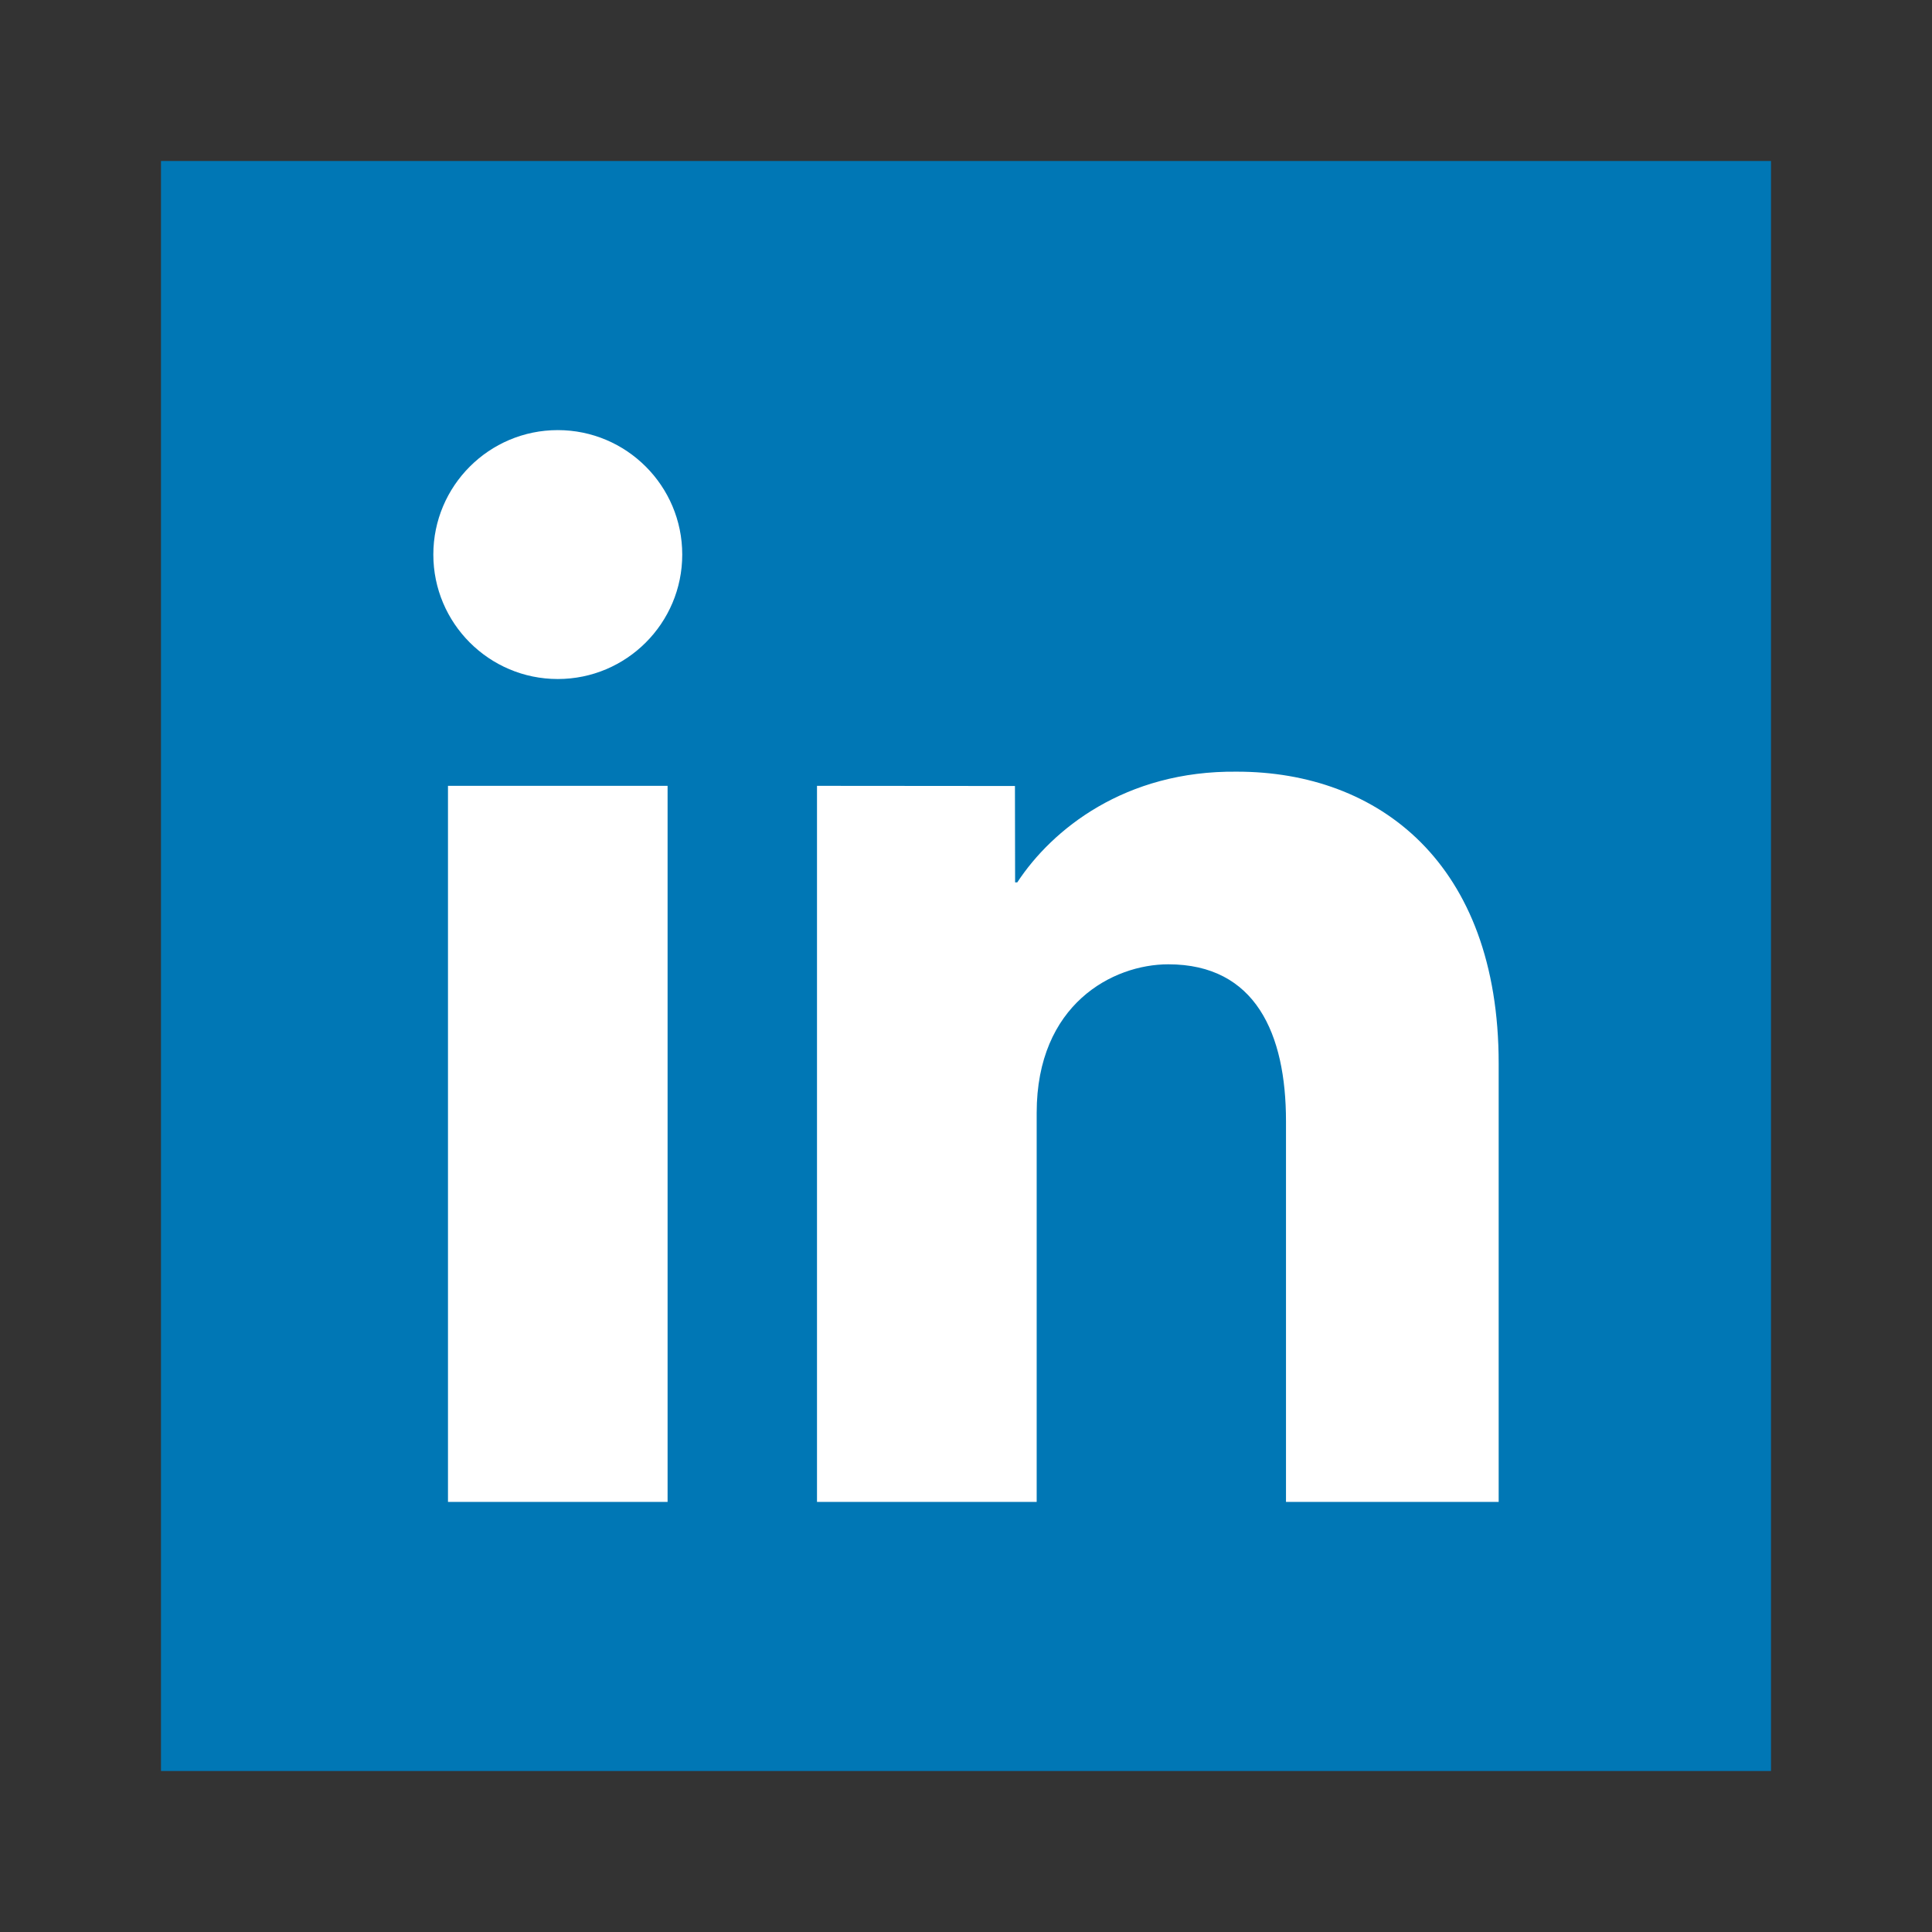 <?xml version="1.0" ?><!DOCTYPE svg  PUBLIC '-//W3C//DTD SVG 1.1//EN'  'http://www.w3.org/Graphics/SVG/1.1/DTD/svg11.dtd'><svg height="100%" style="fill-rule:evenodd;clip-rule:evenodd;stroke-linejoin:round;stroke-miterlimit:1.414;" version="1.1" viewBox="0 0 24 24" width="100%" xml:space="preserve" xmlns="http://www.w3.org/2000/svg" xmlns:serif="http://www.serif.com/" xmlns:xlink="http://www.w3.org/1999/xlink"><rect x="0" y="0" width="24" height="24" fill="#333333" stroke="none"/><rect height="24" id="Artboard9" style="fill:none;" width="24" x="0" y="0"/><g><rect height="20" style="fill:#0077b5;" width="20" x="2" y="2"/><path d="M8.293,9.762l0,8.895l-2.728,0l0,-8.895l2.728,0Zm4.317,1.199l-0.002,-1.197l-2.459,-0.002l0,8.895l2.729,0l0,-4.833c0,-1.349 0.946,-1.845 1.635,-1.845c1.084,0 1.462,0.863 1.462,1.949l0,4.729l2.642,0l0,-5.447c0,-2.491 -1.496,-3.624 -3.25,-3.624c-1.393,-0.016 -2.3,0.72 -2.73,1.375l-0.027,0Zm-5.681,-5.618c0.853,0 1.546,0.693 1.546,1.546c0,0.853 -0.693,1.546 -1.546,1.546c-0.853,0 -1.546,-0.693 -1.546,-1.546c0,-0.853 0.693,-1.546 1.546,-1.546Z" style="fill:#fff;fill-rule:nonzero;"/></g></svg>